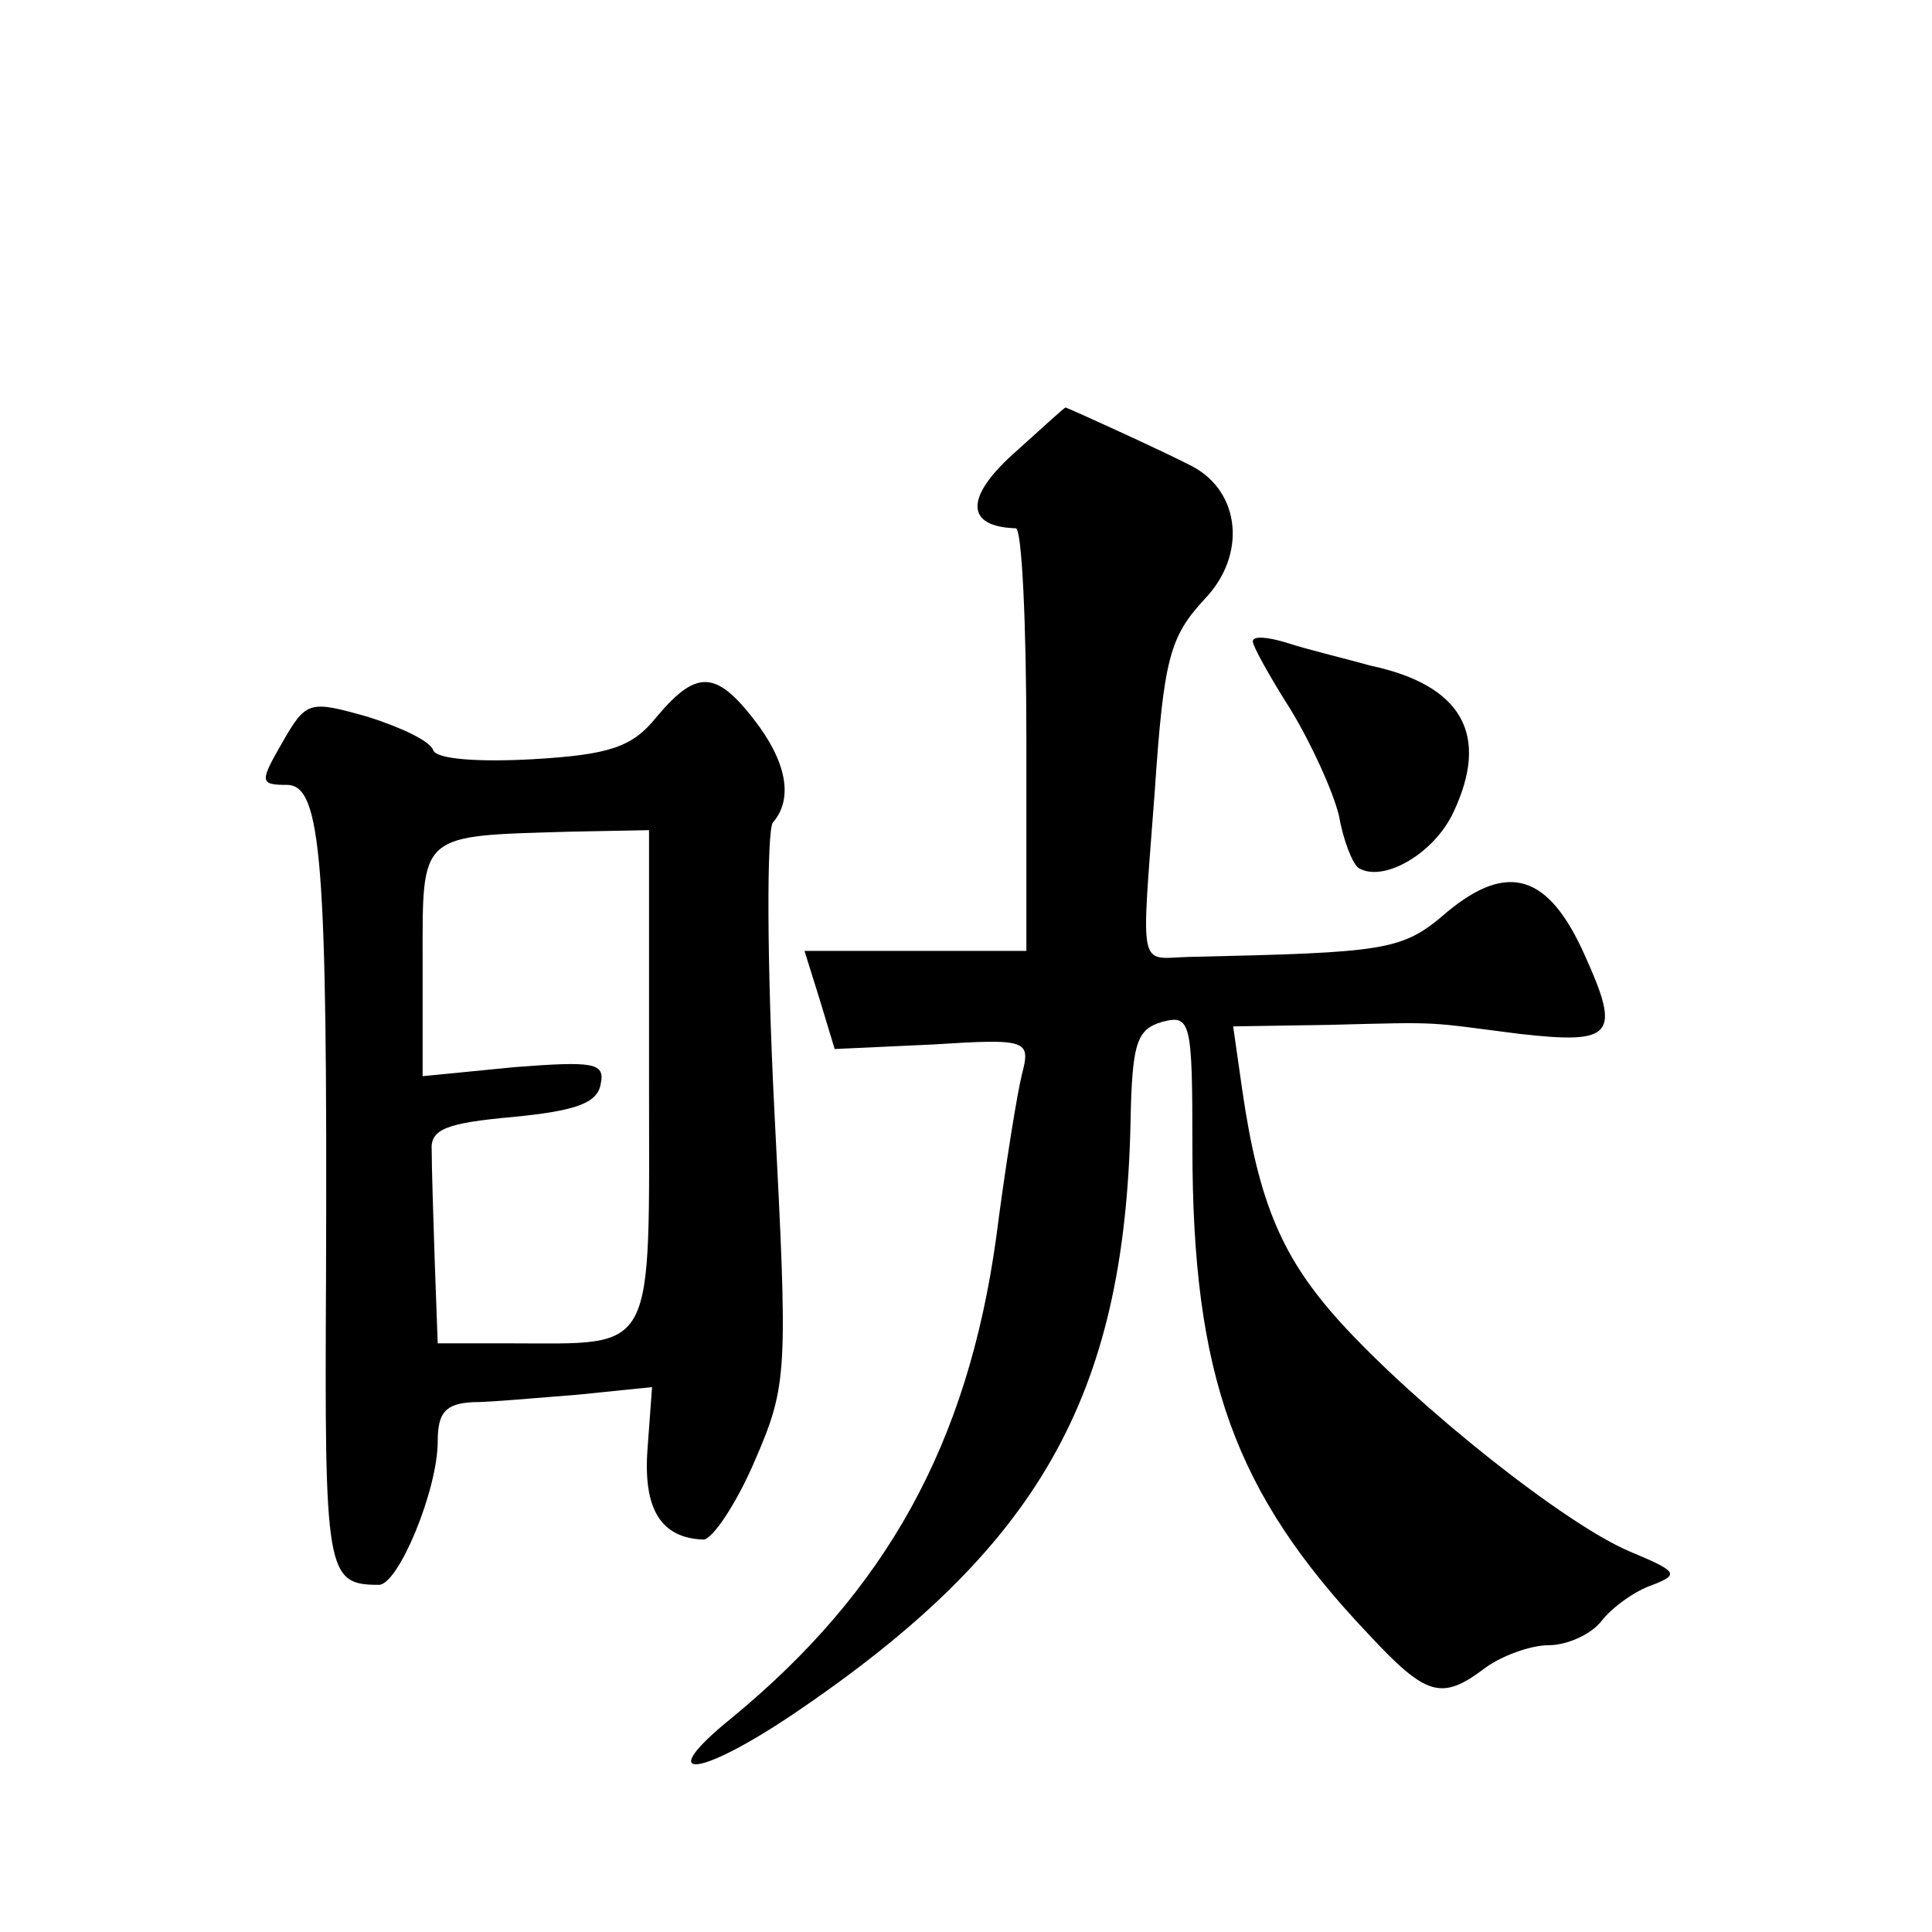 <?xml version="1.0" standalone="no"?>
<!DOCTYPE svg PUBLIC "-//W3C//DTD SVG 20010904//EN"
 "http://www.w3.org/TR/2001/REC-SVG-20010904/DTD/svg10.dtd">
<svg version="1.0" xmlns="http://www.w3.org/2000/svg"
 width="128pt" height="128pt" viewBox="0 0 128 128"
 preserveAspectRatio="xMidYMid meet">
<g transform="translate(0,128) scale(0.1,-0.1)"
fill="#0" stroke="none">
<path d="M671 979 c-32 -29 -31 -48 2 -49 4 0 7 -63 7 -140 l0 -140 -74 0 -73 0
10 -32 10 -33 65 3 c63 4 65 3 59 -20 -3 -12 -11 -61 -17 -108 -19 -137 -73 -234
-175 -318 -52 -42 -24 -41 40 2 163 110 220 210 224 392 1 53 4 62 21 67 19 5 20
0 20 -83 0 -152 28 -229 116 -322 39 -42 49 -45 78 -23 11 8 30 15 42 15 12 0 28
7 35 16 7 9 22 20 34 24 18 7 16 9 -15 22 -43 18 -141 96 -192 152 -38 42 -54 78
-65 154 l-6 42 64 1 c76 2 63 2 126 -6 62 -7 67 -1 43 52 -24 54 -51 62 -91 29
-30 -26 -39 -27 -172 -30 -33 -1 -31 -11 -22 109 6 89 10 103 33 128 28 29 24 71
-8 88 -17 9 -83 39 -84 39 -1 0 -16 -14 -35 -31z M830 855 c0 -3 11 -23 25 -45
14 -23 28 -54 32 -70 3 -17 9 -32 13 -35 16 -10 50 9 63 37 24 51 6 84 -55 97 -18
5 -43 11 -55 15 -13 4 -23 5 -23 1z M435 805 c-16 -20 -31 -25 -82 -28 -36 -2 -64
0 -66 6 -2 6 -21 15 -43 22 -39 11 -41 11 -57 -17 -15 -26 -15 -28 3 -28 23 0 27
-49 26 -327 -1 -195 0 -203 35 -203 13 0 39 63 39 95 0 19 5 25 23 26 12 0 44 3
70 5 l49 5 -3 -41 c-3 -40 9 -59 37 -60 6 0 22 24 34 52 22 51 22 58 13 233 -5
99 -5 184 -1 190 14 16 9 41 -13 69 -25 32 -38 32 -64 1z m-5 -239 c0 -186 6 -176
-92 -176 l-48 0 -2 55 c-1 30 -2 63 -2 73 -1 14 10 18 54 22 41 4 56 9 58 22 3
14 -5 15 -57 11 l-61 -6 0 76 c0 86 -3 83 98 86 l52 1 0 -164z"/>
</g>
</svg>
